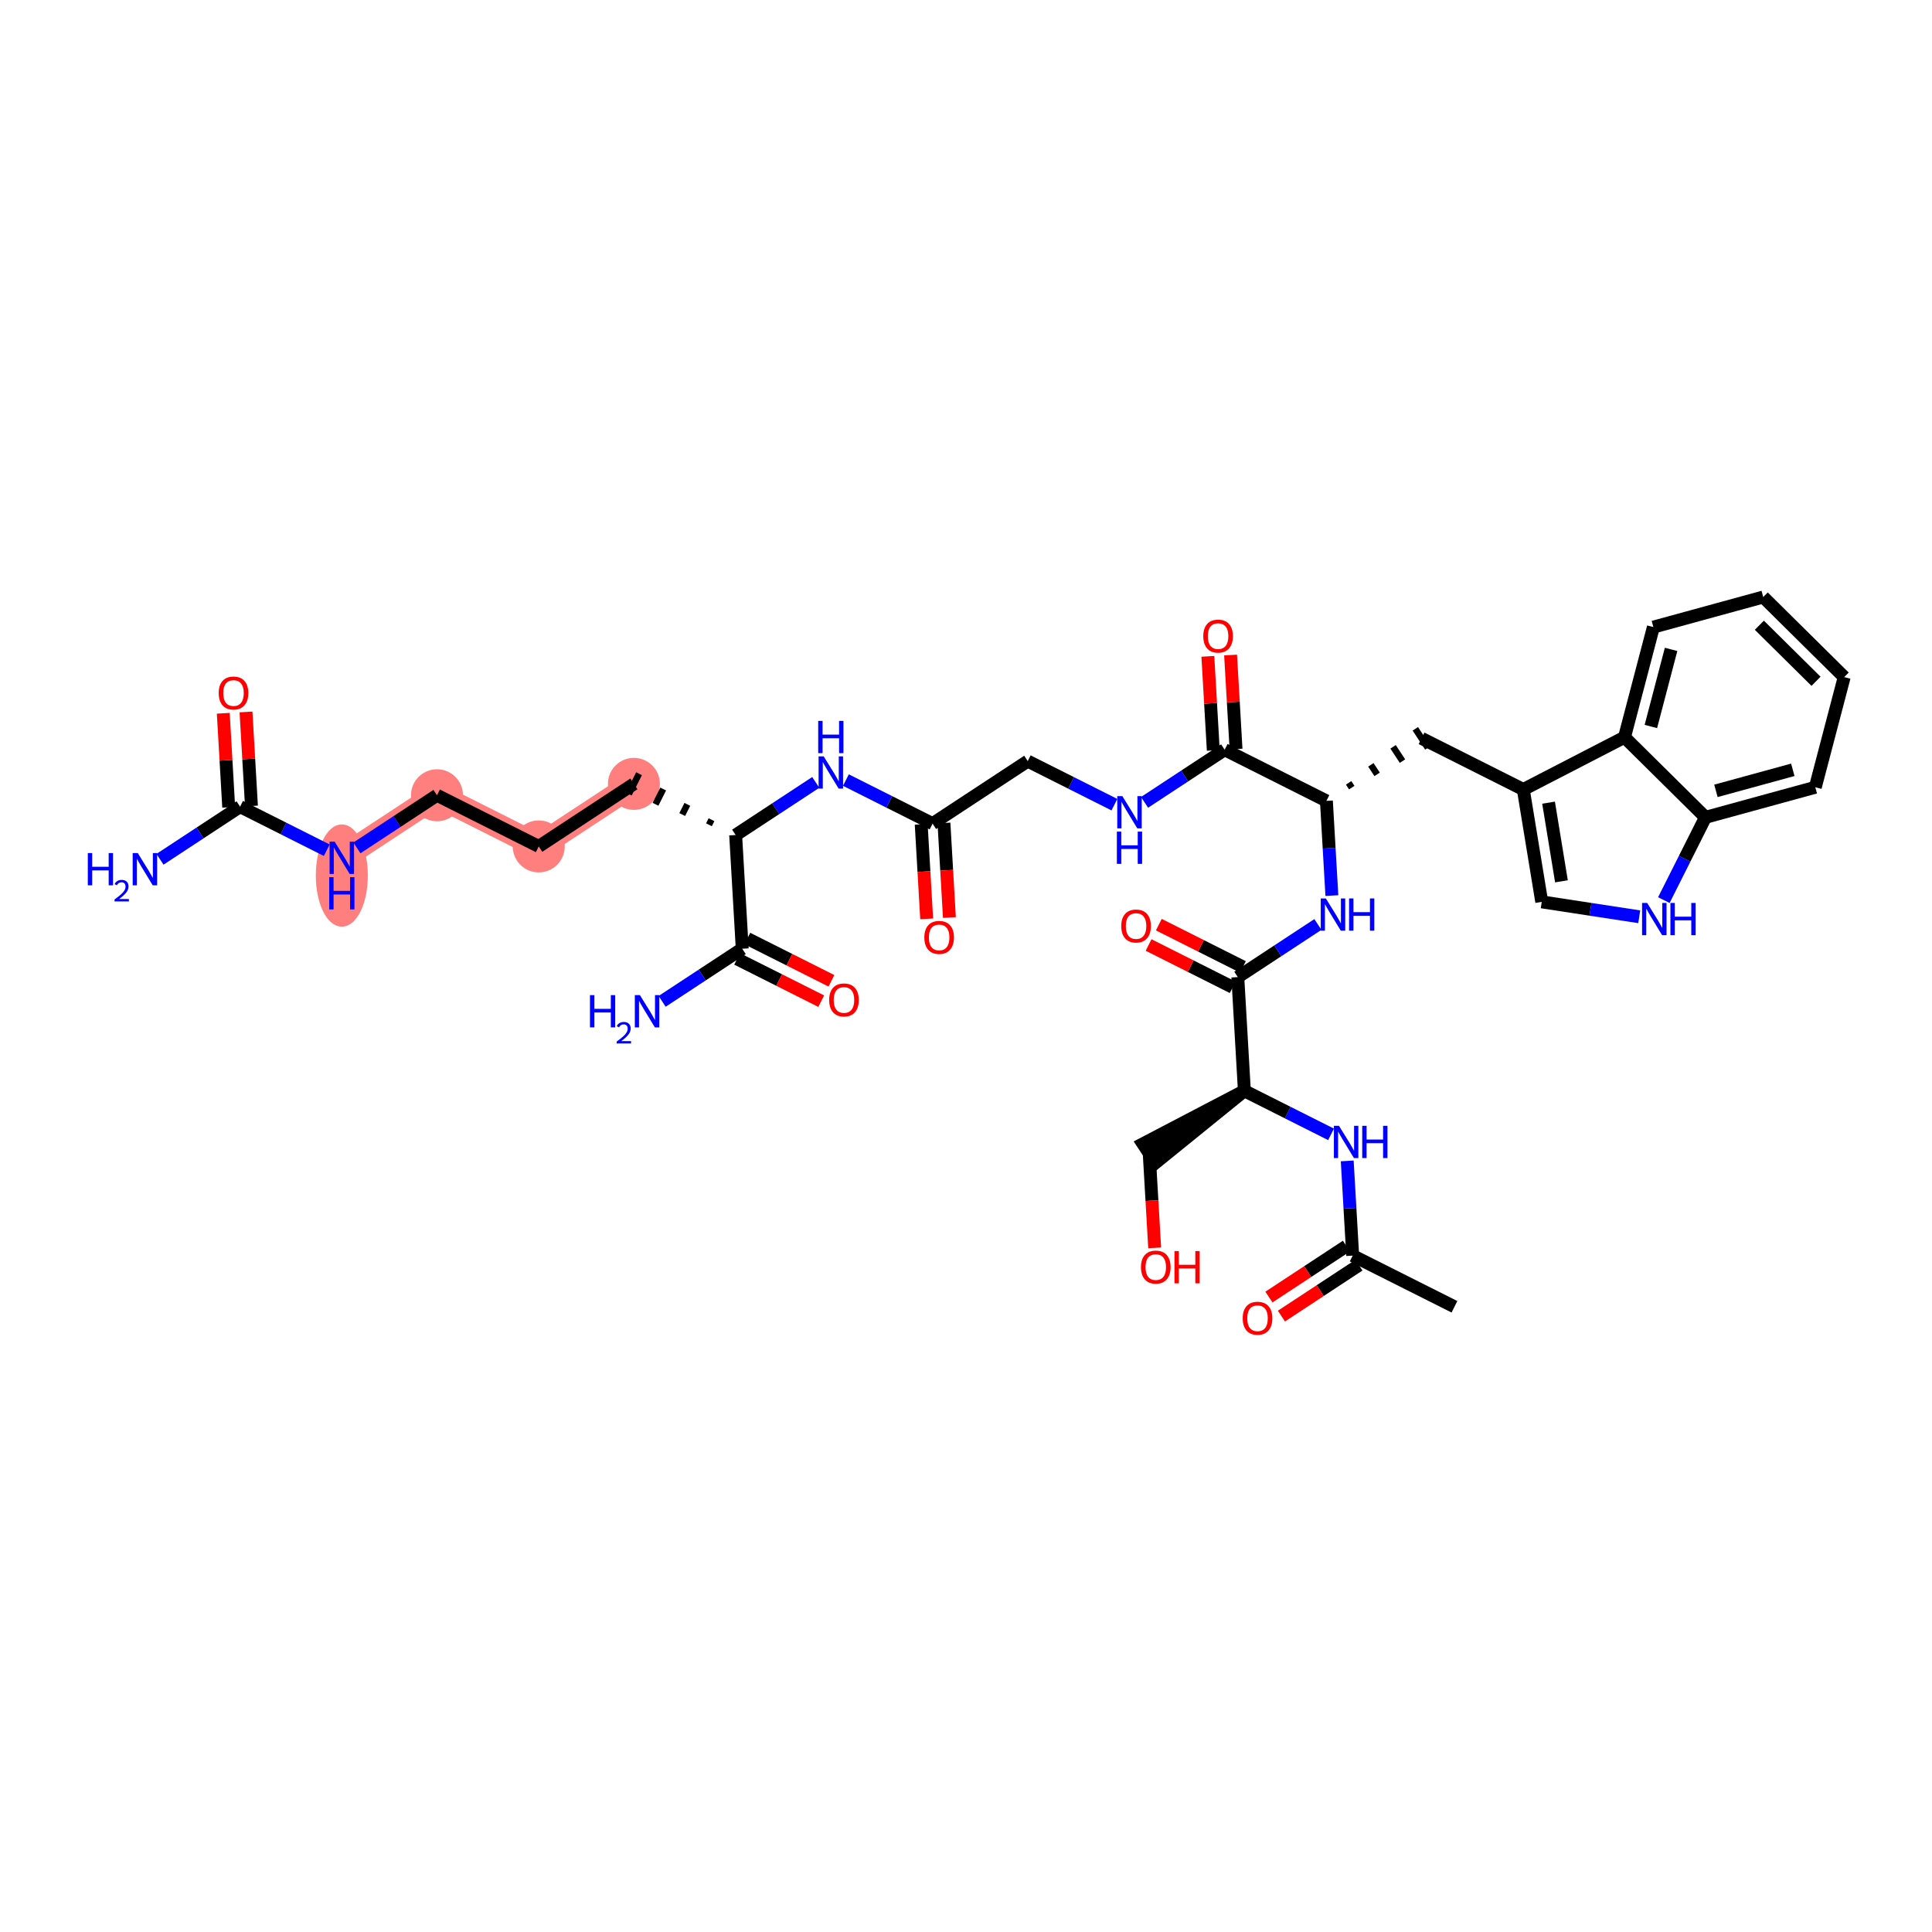 <?xml version='1.0' encoding='iso-8859-1'?>
<svg version='1.1' baseProfile='full'
              xmlns='http://www.w3.org/2000/svg'
                      xmlns:rdkit='http://www.rdkit.org/xml'
                      xmlns:xlink='http://www.w3.org/1999/xlink'
                  xml:space='preserve'
width='300px' height='300px' viewBox='0 0 300 300'>
<!-- END OF HEADER -->
<rect style='opacity:1.0;fill:#FFFFFF;stroke:none' width='300' height='300' x='0' y='0'> </rect>
<rect style='opacity:1.0;fill:#FFFFFF;stroke:none' width='300' height='300' x='0' y='0'> </rect>
<path d='M 98.433,121.72 L 83.655,131.431' style='fill:none;fill-rule:evenodd;stroke:#FF7F7F;stroke-width:3.8px;stroke-linecap:butt;stroke-linejoin:miter;stroke-opacity:1' />
<path d='M 83.655,131.431 L 67.856,123.488' style='fill:none;fill-rule:evenodd;stroke:#FF7F7F;stroke-width:3.8px;stroke-linecap:butt;stroke-linejoin:miter;stroke-opacity:1' />
<path d='M 67.856,123.488 L 53.078,133.199' style='fill:none;fill-rule:evenodd;stroke:#FF7F7F;stroke-width:3.8px;stroke-linecap:butt;stroke-linejoin:miter;stroke-opacity:1' />
<ellipse cx='98.433' cy='121.72' rx='3.537' ry='3.537'  style='fill:#FF7F7F;fill-rule:evenodd;stroke:#FF7F7F;stroke-width:1.0px;stroke-linecap:butt;stroke-linejoin:miter;stroke-opacity:1' />
<ellipse cx='83.655' cy='131.431' rx='3.537' ry='3.537'  style='fill:#FF7F7F;fill-rule:evenodd;stroke:#FF7F7F;stroke-width:1.0px;stroke-linecap:butt;stroke-linejoin:miter;stroke-opacity:1' />
<ellipse cx='67.856' cy='123.488' rx='3.537' ry='3.537'  style='fill:#FF7F7F;fill-rule:evenodd;stroke:#FF7F7F;stroke-width:1.0px;stroke-linecap:butt;stroke-linejoin:miter;stroke-opacity:1' />
<ellipse cx='53.078' cy='135.953' rx='3.537' ry='7.436'  style='fill:#FF7F7F;fill-rule:evenodd;stroke:#FF7F7F;stroke-width:1.0px;stroke-linecap:butt;stroke-linejoin:miter;stroke-opacity:1' />
<path class='bond-0 atom-0 atom-1' d='M 225.845,202.917 L 210.046,194.974' style='fill:none;fill-rule:evenodd;stroke:#000000;stroke-width:2.0px;stroke-linecap:butt;stroke-linejoin:miter;stroke-opacity:1' />
<path class='bond-1 atom-1 atom-2' d='M 209.075,193.496 L 203.056,197.451' style='fill:none;fill-rule:evenodd;stroke:#000000;stroke-width:2.0px;stroke-linecap:butt;stroke-linejoin:miter;stroke-opacity:1' />
<path class='bond-1 atom-1 atom-2' d='M 203.056,197.451 L 197.038,201.406' style='fill:none;fill-rule:evenodd;stroke:#FF0000;stroke-width:2.0px;stroke-linecap:butt;stroke-linejoin:miter;stroke-opacity:1' />
<path class='bond-1 atom-1 atom-2' d='M 211.017,196.452 L 204.998,200.407' style='fill:none;fill-rule:evenodd;stroke:#000000;stroke-width:2.0px;stroke-linecap:butt;stroke-linejoin:miter;stroke-opacity:1' />
<path class='bond-1 atom-1 atom-2' d='M 204.998,200.407 L 198.98,204.362' style='fill:none;fill-rule:evenodd;stroke:#FF0000;stroke-width:2.0px;stroke-linecap:butt;stroke-linejoin:miter;stroke-opacity:1' />
<path class='bond-2 atom-1 atom-3' d='M 210.046,194.974 L 209.621,187.62' style='fill:none;fill-rule:evenodd;stroke:#000000;stroke-width:2.0px;stroke-linecap:butt;stroke-linejoin:miter;stroke-opacity:1' />
<path class='bond-2 atom-1 atom-3' d='M 209.621,187.62 L 209.196,180.266' style='fill:none;fill-rule:evenodd;stroke:#0000FF;stroke-width:2.0px;stroke-linecap:butt;stroke-linejoin:miter;stroke-opacity:1' />
<path class='bond-3 atom-3 atom-4' d='M 206.684,176.143 L 199.955,172.761' style='fill:none;fill-rule:evenodd;stroke:#0000FF;stroke-width:2.0px;stroke-linecap:butt;stroke-linejoin:miter;stroke-opacity:1' />
<path class='bond-3 atom-3 atom-4' d='M 199.955,172.761 L 193.226,169.378' style='fill:none;fill-rule:evenodd;stroke:#000000;stroke-width:2.0px;stroke-linecap:butt;stroke-linejoin:miter;stroke-opacity:1' />
<path class='bond-4 atom-4 atom-5' d='M 193.226,169.378 L 177.477,177.611 L 179.419,180.566 Z' style='fill:#000000;fill-rule:evenodd;fill-opacity:1;stroke:#000000;stroke-width:2.0px;stroke-linecap:butt;stroke-linejoin:miter;stroke-opacity:1;' />
<path class='bond-6 atom-4 atom-7' d='M 193.226,169.378 L 192.206,151.724' style='fill:none;fill-rule:evenodd;stroke:#000000;stroke-width:2.0px;stroke-linecap:butt;stroke-linejoin:miter;stroke-opacity:1' />
<path class='bond-5 atom-5 atom-6' d='M 178.448,179.088 L 178.873,186.428' style='fill:none;fill-rule:evenodd;stroke:#000000;stroke-width:2.0px;stroke-linecap:butt;stroke-linejoin:miter;stroke-opacity:1' />
<path class='bond-5 atom-5 atom-6' d='M 178.873,186.428 L 179.297,193.768' style='fill:none;fill-rule:evenodd;stroke:#FF0000;stroke-width:2.0px;stroke-linecap:butt;stroke-linejoin:miter;stroke-opacity:1' />
<path class='bond-7 atom-7 atom-8' d='M 193,150.144 L 186.471,146.862' style='fill:none;fill-rule:evenodd;stroke:#000000;stroke-width:2.0px;stroke-linecap:butt;stroke-linejoin:miter;stroke-opacity:1' />
<path class='bond-7 atom-7 atom-8' d='M 186.471,146.862 L 179.942,143.579' style='fill:none;fill-rule:evenodd;stroke:#FF0000;stroke-width:2.0px;stroke-linecap:butt;stroke-linejoin:miter;stroke-opacity:1' />
<path class='bond-7 atom-7 atom-8' d='M 191.411,153.304 L 184.882,150.021' style='fill:none;fill-rule:evenodd;stroke:#000000;stroke-width:2.0px;stroke-linecap:butt;stroke-linejoin:miter;stroke-opacity:1' />
<path class='bond-7 atom-7 atom-8' d='M 184.882,150.021 L 178.353,146.739' style='fill:none;fill-rule:evenodd;stroke:#FF0000;stroke-width:2.0px;stroke-linecap:butt;stroke-linejoin:miter;stroke-opacity:1' />
<path class='bond-8 atom-7 atom-9' d='M 192.206,151.724 L 198.424,147.638' style='fill:none;fill-rule:evenodd;stroke:#000000;stroke-width:2.0px;stroke-linecap:butt;stroke-linejoin:miter;stroke-opacity:1' />
<path class='bond-8 atom-7 atom-9' d='M 198.424,147.638 L 204.643,143.552' style='fill:none;fill-rule:evenodd;stroke:#0000FF;stroke-width:2.0px;stroke-linecap:butt;stroke-linejoin:miter;stroke-opacity:1' />
<path class='bond-9 atom-9 atom-10' d='M 206.814,139.067 L 206.388,131.713' style='fill:none;fill-rule:evenodd;stroke:#0000FF;stroke-width:2.0px;stroke-linecap:butt;stroke-linejoin:miter;stroke-opacity:1' />
<path class='bond-9 atom-9 atom-10' d='M 206.388,131.713 L 205.963,124.36' style='fill:none;fill-rule:evenodd;stroke:#000000;stroke-width:2.0px;stroke-linecap:butt;stroke-linejoin:miter;stroke-opacity:1' />
<path class='bond-10 atom-10 atom-11' d='M 209.9,122.301 L 209.415,121.562' style='fill:none;fill-rule:evenodd;stroke:#000000;stroke-width:1.0px;stroke-linecap:butt;stroke-linejoin:miter;stroke-opacity:1' />
<path class='bond-10 atom-10 atom-11' d='M 213.838,120.243 L 212.867,118.765' style='fill:none;fill-rule:evenodd;stroke:#000000;stroke-width:1.0px;stroke-linecap:butt;stroke-linejoin:miter;stroke-opacity:1' />
<path class='bond-10 atom-10 atom-11' d='M 217.775,118.185 L 216.318,115.968' style='fill:none;fill-rule:evenodd;stroke:#000000;stroke-width:1.0px;stroke-linecap:butt;stroke-linejoin:miter;stroke-opacity:1' />
<path class='bond-10 atom-10 atom-11' d='M 221.712,116.127 L 219.77,113.171' style='fill:none;fill-rule:evenodd;stroke:#000000;stroke-width:1.0px;stroke-linecap:butt;stroke-linejoin:miter;stroke-opacity:1' />
<path class='bond-20 atom-10 atom-21' d='M 205.963,124.36 L 190.164,116.417' style='fill:none;fill-rule:evenodd;stroke:#000000;stroke-width:2.0px;stroke-linecap:butt;stroke-linejoin:miter;stroke-opacity:1' />
<path class='bond-11 atom-11 atom-12' d='M 220.741,114.649 L 236.54,122.592' style='fill:none;fill-rule:evenodd;stroke:#000000;stroke-width:2.0px;stroke-linecap:butt;stroke-linejoin:miter;stroke-opacity:1' />
<path class='bond-12 atom-12 atom-13' d='M 236.54,122.592 L 239.401,140.042' style='fill:none;fill-rule:evenodd;stroke:#000000;stroke-width:2.0px;stroke-linecap:butt;stroke-linejoin:miter;stroke-opacity:1' />
<path class='bond-12 atom-12 atom-13' d='M 240.459,124.637 L 242.462,136.852' style='fill:none;fill-rule:evenodd;stroke:#000000;stroke-width:2.0px;stroke-linecap:butt;stroke-linejoin:miter;stroke-opacity:1' />
<path class='bond-38 atom-20 atom-12' d='M 252.252,114.479 L 236.54,122.592' style='fill:none;fill-rule:evenodd;stroke:#000000;stroke-width:2.0px;stroke-linecap:butt;stroke-linejoin:miter;stroke-opacity:1' />
<path class='bond-13 atom-13 atom-14' d='M 239.401,140.042 L 246.97,141.199' style='fill:none;fill-rule:evenodd;stroke:#000000;stroke-width:2.0px;stroke-linecap:butt;stroke-linejoin:miter;stroke-opacity:1' />
<path class='bond-13 atom-13 atom-14' d='M 246.97,141.199 L 254.539,142.356' style='fill:none;fill-rule:evenodd;stroke:#0000FF;stroke-width:2.0px;stroke-linecap:butt;stroke-linejoin:miter;stroke-opacity:1' />
<path class='bond-14 atom-14 atom-15' d='M 258.362,139.768 L 261.593,133.342' style='fill:none;fill-rule:evenodd;stroke:#0000FF;stroke-width:2.0px;stroke-linecap:butt;stroke-linejoin:miter;stroke-opacity:1' />
<path class='bond-14 atom-14 atom-15' d='M 261.593,133.342 L 264.823,126.915' style='fill:none;fill-rule:evenodd;stroke:#000000;stroke-width:2.0px;stroke-linecap:butt;stroke-linejoin:miter;stroke-opacity:1' />
<path class='bond-15 atom-15 atom-16' d='M 264.823,126.915 L 281.879,122.246' style='fill:none;fill-rule:evenodd;stroke:#000000;stroke-width:2.0px;stroke-linecap:butt;stroke-linejoin:miter;stroke-opacity:1' />
<path class='bond-15 atom-15 atom-16' d='M 266.448,122.804 L 278.387,119.536' style='fill:none;fill-rule:evenodd;stroke:#000000;stroke-width:2.0px;stroke-linecap:butt;stroke-linejoin:miter;stroke-opacity:1' />
<path class='bond-39 atom-20 atom-15' d='M 252.252,114.479 L 264.823,126.915' style='fill:none;fill-rule:evenodd;stroke:#000000;stroke-width:2.0px;stroke-linecap:butt;stroke-linejoin:miter;stroke-opacity:1' />
<path class='bond-16 atom-16 atom-17' d='M 281.879,122.246 L 286.364,105.141' style='fill:none;fill-rule:evenodd;stroke:#000000;stroke-width:2.0px;stroke-linecap:butt;stroke-linejoin:miter;stroke-opacity:1' />
<path class='bond-17 atom-17 atom-18' d='M 286.364,105.141 L 273.793,92.705' style='fill:none;fill-rule:evenodd;stroke:#000000;stroke-width:2.0px;stroke-linecap:butt;stroke-linejoin:miter;stroke-opacity:1' />
<path class='bond-17 atom-17 atom-18' d='M 281.991,105.79 L 273.191,97.085' style='fill:none;fill-rule:evenodd;stroke:#000000;stroke-width:2.0px;stroke-linecap:butt;stroke-linejoin:miter;stroke-opacity:1' />
<path class='bond-18 atom-18 atom-19' d='M 273.793,92.705 L 256.737,97.374' style='fill:none;fill-rule:evenodd;stroke:#000000;stroke-width:2.0px;stroke-linecap:butt;stroke-linejoin:miter;stroke-opacity:1' />
<path class='bond-19 atom-19 atom-20' d='M 256.737,97.374 L 252.252,114.479' style='fill:none;fill-rule:evenodd;stroke:#000000;stroke-width:2.0px;stroke-linecap:butt;stroke-linejoin:miter;stroke-opacity:1' />
<path class='bond-19 atom-19 atom-20' d='M 259.485,100.837 L 256.346,112.81' style='fill:none;fill-rule:evenodd;stroke:#000000;stroke-width:2.0px;stroke-linecap:butt;stroke-linejoin:miter;stroke-opacity:1' />
<path class='bond-21 atom-21 atom-22' d='M 191.93,116.315 L 191.508,109.014' style='fill:none;fill-rule:evenodd;stroke:#000000;stroke-width:2.0px;stroke-linecap:butt;stroke-linejoin:miter;stroke-opacity:1' />
<path class='bond-21 atom-21 atom-22' d='M 191.508,109.014 L 191.085,101.713' style='fill:none;fill-rule:evenodd;stroke:#FF0000;stroke-width:2.0px;stroke-linecap:butt;stroke-linejoin:miter;stroke-opacity:1' />
<path class='bond-21 atom-21 atom-22' d='M 188.399,116.519 L 187.977,109.218' style='fill:none;fill-rule:evenodd;stroke:#000000;stroke-width:2.0px;stroke-linecap:butt;stroke-linejoin:miter;stroke-opacity:1' />
<path class='bond-21 atom-21 atom-22' d='M 187.977,109.218 L 187.555,101.917' style='fill:none;fill-rule:evenodd;stroke:#FF0000;stroke-width:2.0px;stroke-linecap:butt;stroke-linejoin:miter;stroke-opacity:1' />
<path class='bond-22 atom-21 atom-23' d='M 190.164,116.417 L 183.946,120.503' style='fill:none;fill-rule:evenodd;stroke:#000000;stroke-width:2.0px;stroke-linecap:butt;stroke-linejoin:miter;stroke-opacity:1' />
<path class='bond-22 atom-21 atom-23' d='M 183.946,120.503 L 177.727,124.589' style='fill:none;fill-rule:evenodd;stroke:#0000FF;stroke-width:2.0px;stroke-linecap:butt;stroke-linejoin:miter;stroke-opacity:1' />
<path class='bond-23 atom-23 atom-24' d='M 173.045,124.95 L 166.316,121.568' style='fill:none;fill-rule:evenodd;stroke:#0000FF;stroke-width:2.0px;stroke-linecap:butt;stroke-linejoin:miter;stroke-opacity:1' />
<path class='bond-23 atom-23 atom-24' d='M 166.316,121.568 L 159.587,118.185' style='fill:none;fill-rule:evenodd;stroke:#000000;stroke-width:2.0px;stroke-linecap:butt;stroke-linejoin:miter;stroke-opacity:1' />
<path class='bond-24 atom-24 atom-25' d='M 159.587,118.185 L 144.809,127.895' style='fill:none;fill-rule:evenodd;stroke:#000000;stroke-width:2.0px;stroke-linecap:butt;stroke-linejoin:miter;stroke-opacity:1' />
<path class='bond-25 atom-25 atom-26' d='M 143.044,127.997 L 143.468,135.337' style='fill:none;fill-rule:evenodd;stroke:#000000;stroke-width:2.0px;stroke-linecap:butt;stroke-linejoin:miter;stroke-opacity:1' />
<path class='bond-25 atom-25 atom-26' d='M 143.468,135.337 L 143.893,142.677' style='fill:none;fill-rule:evenodd;stroke:#FF0000;stroke-width:2.0px;stroke-linecap:butt;stroke-linejoin:miter;stroke-opacity:1' />
<path class='bond-25 atom-25 atom-26' d='M 146.575,127.793 L 146.999,135.133' style='fill:none;fill-rule:evenodd;stroke:#000000;stroke-width:2.0px;stroke-linecap:butt;stroke-linejoin:miter;stroke-opacity:1' />
<path class='bond-25 atom-25 atom-26' d='M 146.999,135.133 L 147.423,142.473' style='fill:none;fill-rule:evenodd;stroke:#FF0000;stroke-width:2.0px;stroke-linecap:butt;stroke-linejoin:miter;stroke-opacity:1' />
<path class='bond-26 atom-25 atom-27' d='M 144.809,127.895 L 138.08,124.512' style='fill:none;fill-rule:evenodd;stroke:#000000;stroke-width:2.0px;stroke-linecap:butt;stroke-linejoin:miter;stroke-opacity:1' />
<path class='bond-26 atom-25 atom-27' d='M 138.08,124.512 L 131.352,121.13' style='fill:none;fill-rule:evenodd;stroke:#0000FF;stroke-width:2.0px;stroke-linecap:butt;stroke-linejoin:miter;stroke-opacity:1' />
<path class='bond-27 atom-27 atom-28' d='M 126.669,121.491 L 120.451,125.577' style='fill:none;fill-rule:evenodd;stroke:#0000FF;stroke-width:2.0px;stroke-linecap:butt;stroke-linejoin:miter;stroke-opacity:1' />
<path class='bond-27 atom-27 atom-28' d='M 120.451,125.577 L 114.232,129.663' style='fill:none;fill-rule:evenodd;stroke:#000000;stroke-width:2.0px;stroke-linecap:butt;stroke-linejoin:miter;stroke-opacity:1' />
<path class='bond-28 atom-28 atom-29' d='M 110.481,127.283 L 110.084,128.073' style='fill:none;fill-rule:evenodd;stroke:#000000;stroke-width:1.0px;stroke-linecap:butt;stroke-linejoin:miter;stroke-opacity:1' />
<path class='bond-28 atom-28 atom-29' d='M 106.73,124.902 L 105.936,126.482' style='fill:none;fill-rule:evenodd;stroke:#000000;stroke-width:1.0px;stroke-linecap:butt;stroke-linejoin:miter;stroke-opacity:1' />
<path class='bond-28 atom-28 atom-29' d='M 102.979,122.521 L 101.787,124.891' style='fill:none;fill-rule:evenodd;stroke:#000000;stroke-width:1.0px;stroke-linecap:butt;stroke-linejoin:miter;stroke-opacity:1' />
<path class='bond-28 atom-28 atom-29' d='M 99.228,120.141 L 97.639,123.3' style='fill:none;fill-rule:evenodd;stroke:#000000;stroke-width:1.0px;stroke-linecap:butt;stroke-linejoin:miter;stroke-opacity:1' />
<path class='bond-35 atom-28 atom-36' d='M 114.232,129.663 L 115.253,147.317' style='fill:none;fill-rule:evenodd;stroke:#000000;stroke-width:2.0px;stroke-linecap:butt;stroke-linejoin:miter;stroke-opacity:1' />
<path class='bond-29 atom-29 atom-30' d='M 98.433,121.72 L 83.655,131.431' style='fill:none;fill-rule:evenodd;stroke:#000000;stroke-width:2.0px;stroke-linecap:butt;stroke-linejoin:miter;stroke-opacity:1' />
<path class='bond-30 atom-30 atom-31' d='M 83.655,131.431 L 67.856,123.488' style='fill:none;fill-rule:evenodd;stroke:#000000;stroke-width:2.0px;stroke-linecap:butt;stroke-linejoin:miter;stroke-opacity:1' />
<path class='bond-31 atom-31 atom-32' d='M 67.856,123.488 L 61.638,127.574' style='fill:none;fill-rule:evenodd;stroke:#000000;stroke-width:2.0px;stroke-linecap:butt;stroke-linejoin:miter;stroke-opacity:1' />
<path class='bond-31 atom-31 atom-32' d='M 61.638,127.574 L 55.42,131.661' style='fill:none;fill-rule:evenodd;stroke:#0000FF;stroke-width:2.0px;stroke-linecap:butt;stroke-linejoin:miter;stroke-opacity:1' />
<path class='bond-32 atom-32 atom-33' d='M 50.737,132.022 L 44.008,128.639' style='fill:none;fill-rule:evenodd;stroke:#0000FF;stroke-width:2.0px;stroke-linecap:butt;stroke-linejoin:miter;stroke-opacity:1' />
<path class='bond-32 atom-32 atom-33' d='M 44.008,128.639 L 37.279,125.256' style='fill:none;fill-rule:evenodd;stroke:#000000;stroke-width:2.0px;stroke-linecap:butt;stroke-linejoin:miter;stroke-opacity:1' />
<path class='bond-33 atom-33 atom-34' d='M 37.279,125.256 L 31.061,129.342' style='fill:none;fill-rule:evenodd;stroke:#000000;stroke-width:2.0px;stroke-linecap:butt;stroke-linejoin:miter;stroke-opacity:1' />
<path class='bond-33 atom-33 atom-34' d='M 31.061,129.342 L 24.843,133.428' style='fill:none;fill-rule:evenodd;stroke:#0000FF;stroke-width:2.0px;stroke-linecap:butt;stroke-linejoin:miter;stroke-opacity:1' />
<path class='bond-34 atom-33 atom-35' d='M 39.045,125.154 L 38.623,117.853' style='fill:none;fill-rule:evenodd;stroke:#000000;stroke-width:2.0px;stroke-linecap:butt;stroke-linejoin:miter;stroke-opacity:1' />
<path class='bond-34 atom-33 atom-35' d='M 38.623,117.853 L 38.201,110.553' style='fill:none;fill-rule:evenodd;stroke:#FF0000;stroke-width:2.0px;stroke-linecap:butt;stroke-linejoin:miter;stroke-opacity:1' />
<path class='bond-34 atom-33 atom-35' d='M 35.514,125.358 L 35.092,118.057' style='fill:none;fill-rule:evenodd;stroke:#000000;stroke-width:2.0px;stroke-linecap:butt;stroke-linejoin:miter;stroke-opacity:1' />
<path class='bond-34 atom-33 atom-35' d='M 35.092,118.057 L 34.67,110.757' style='fill:none;fill-rule:evenodd;stroke:#FF0000;stroke-width:2.0px;stroke-linecap:butt;stroke-linejoin:miter;stroke-opacity:1' />
<path class='bond-36 atom-36 atom-37' d='M 115.253,147.317 L 109.035,151.403' style='fill:none;fill-rule:evenodd;stroke:#000000;stroke-width:2.0px;stroke-linecap:butt;stroke-linejoin:miter;stroke-opacity:1' />
<path class='bond-36 atom-36 atom-37' d='M 109.035,151.403 L 102.816,155.489' style='fill:none;fill-rule:evenodd;stroke:#0000FF;stroke-width:2.0px;stroke-linecap:butt;stroke-linejoin:miter;stroke-opacity:1' />
<path class='bond-37 atom-36 atom-38' d='M 114.459,148.897 L 120.988,152.179' style='fill:none;fill-rule:evenodd;stroke:#000000;stroke-width:2.0px;stroke-linecap:butt;stroke-linejoin:miter;stroke-opacity:1' />
<path class='bond-37 atom-36 atom-38' d='M 120.988,152.179 L 127.517,155.462' style='fill:none;fill-rule:evenodd;stroke:#FF0000;stroke-width:2.0px;stroke-linecap:butt;stroke-linejoin:miter;stroke-opacity:1' />
<path class='bond-37 atom-36 atom-38' d='M 116.047,145.737 L 122.576,149.019' style='fill:none;fill-rule:evenodd;stroke:#000000;stroke-width:2.0px;stroke-linecap:butt;stroke-linejoin:miter;stroke-opacity:1' />
<path class='bond-37 atom-36 atom-38' d='M 122.576,149.019 L 129.105,152.302' style='fill:none;fill-rule:evenodd;stroke:#FF0000;stroke-width:2.0px;stroke-linecap:butt;stroke-linejoin:miter;stroke-opacity:1' />
<path  class='atom-2' d='M 192.969 204.699
Q 192.969 203.497, 193.563 202.825
Q 194.157 202.153, 195.268 202.153
Q 196.378 202.153, 196.972 202.825
Q 197.567 203.497, 197.567 204.699
Q 197.567 205.916, 196.965 206.609
Q 196.364 207.295, 195.268 207.295
Q 194.164 207.295, 193.563 206.609
Q 192.969 205.923, 192.969 204.699
M 195.268 206.729
Q 196.032 206.729, 196.442 206.22
Q 196.859 205.703, 196.859 204.699
Q 196.859 203.716, 196.442 203.221
Q 196.032 202.718, 195.268 202.718
Q 194.504 202.718, 194.087 203.214
Q 193.676 203.709, 193.676 204.699
Q 193.676 205.71, 194.087 206.22
Q 194.504 206.729, 195.268 206.729
' fill='#FF0000'/>
<path  class='atom-3' d='M 207.918 174.817
L 209.559 177.469
Q 209.722 177.731, 209.984 178.205
Q 210.245 178.679, 210.26 178.707
L 210.26 174.817
L 210.924 174.817
L 210.924 179.824
L 210.238 179.824
L 208.477 176.924
Q 208.272 176.585, 208.053 176.196
Q 207.84 175.807, 207.777 175.687
L 207.777 179.824
L 207.126 179.824
L 207.126 174.817
L 207.918 174.817
' fill='#0000FF'/>
<path  class='atom-3' d='M 211.526 174.817
L 212.205 174.817
L 212.205 176.946
L 214.765 176.946
L 214.765 174.817
L 215.444 174.817
L 215.444 179.824
L 214.765 179.824
L 214.765 177.511
L 212.205 177.511
L 212.205 179.824
L 211.526 179.824
L 211.526 174.817
' fill='#0000FF'/>
<path  class='atom-6' d='M 177.17 196.756
Q 177.17 195.554, 177.764 194.882
Q 178.358 194.21, 179.469 194.21
Q 180.579 194.21, 181.174 194.882
Q 181.768 195.554, 181.768 196.756
Q 181.768 197.973, 181.167 198.666
Q 180.565 199.352, 179.469 199.352
Q 178.366 199.352, 177.764 198.666
Q 177.17 197.98, 177.17 196.756
M 179.469 198.786
Q 180.233 198.786, 180.643 198.277
Q 181.06 197.761, 181.06 196.756
Q 181.06 195.773, 180.643 195.278
Q 180.233 194.776, 179.469 194.776
Q 178.705 194.776, 178.288 195.271
Q 177.877 195.766, 177.877 196.756
Q 177.877 197.768, 178.288 198.277
Q 178.705 198.786, 179.469 198.786
' fill='#FF0000'/>
<path  class='atom-6' d='M 182.369 194.266
L 183.048 194.266
L 183.048 196.395
L 185.609 196.395
L 185.609 194.266
L 186.288 194.266
L 186.288 199.274
L 185.609 199.274
L 185.609 196.961
L 183.048 196.961
L 183.048 199.274
L 182.369 199.274
L 182.369 194.266
' fill='#FF0000'/>
<path  class='atom-8' d='M 174.108 143.795
Q 174.108 142.593, 174.702 141.921
Q 175.296 141.249, 176.407 141.249
Q 177.517 141.249, 178.112 141.921
Q 178.706 142.593, 178.706 143.795
Q 178.706 145.012, 178.104 145.705
Q 177.503 146.391, 176.407 146.391
Q 175.303 146.391, 174.702 145.705
Q 174.108 145.019, 174.108 143.795
M 176.407 145.825
Q 177.171 145.825, 177.581 145.316
Q 177.998 144.8, 177.998 143.795
Q 177.998 142.812, 177.581 142.317
Q 177.171 141.815, 176.407 141.815
Q 175.643 141.815, 175.226 142.31
Q 174.815 142.805, 174.815 143.795
Q 174.815 144.807, 175.226 145.316
Q 175.643 145.825, 176.407 145.825
' fill='#FF0000'/>
<path  class='atom-9' d='M 205.877 139.509
L 207.518 142.162
Q 207.681 142.423, 207.942 142.897
Q 208.204 143.371, 208.218 143.4
L 208.218 139.509
L 208.883 139.509
L 208.883 144.517
L 208.197 144.517
L 206.436 141.617
Q 206.231 141.278, 206.011 140.889
Q 205.799 140.5, 205.735 140.379
L 205.735 144.517
L 205.085 144.517
L 205.085 139.509
L 205.877 139.509
' fill='#0000FF'/>
<path  class='atom-9' d='M 209.484 139.509
L 210.163 139.509
L 210.163 141.638
L 212.724 141.638
L 212.724 139.509
L 213.403 139.509
L 213.403 144.517
L 212.724 144.517
L 212.724 142.204
L 210.163 142.204
L 210.163 144.517
L 209.484 144.517
L 209.484 139.509
' fill='#0000FF'/>
<path  class='atom-14' d='M 255.774 140.21
L 257.415 142.862
Q 257.577 143.124, 257.839 143.598
Q 258.101 144.072, 258.115 144.1
L 258.115 140.21
L 258.78 140.21
L 258.78 145.218
L 258.094 145.218
L 256.332 142.318
Q 256.127 141.978, 255.908 141.589
Q 255.696 141.2, 255.632 141.08
L 255.632 145.218
L 254.981 145.218
L 254.981 140.21
L 255.774 140.21
' fill='#0000FF'/>
<path  class='atom-14' d='M 259.381 140.21
L 260.06 140.21
L 260.06 142.339
L 262.621 142.339
L 262.621 140.21
L 263.3 140.21
L 263.3 145.218
L 262.621 145.218
L 262.621 142.905
L 260.06 142.905
L 260.06 145.218
L 259.381 145.218
L 259.381 140.21
' fill='#0000FF'/>
<path  class='atom-22' d='M 186.845 98.777
Q 186.845 97.575, 187.439 96.903
Q 188.033 96.231, 189.144 96.231
Q 190.254 96.231, 190.848 96.903
Q 191.442 97.575, 191.442 98.777
Q 191.442 99.994, 190.841 100.687
Q 190.24 101.373, 189.144 101.373
Q 188.04 101.373, 187.439 100.687
Q 186.845 100.001, 186.845 98.777
M 189.144 100.807
Q 189.908 100.807, 190.318 100.298
Q 190.735 99.782, 190.735 98.777
Q 190.735 97.794, 190.318 97.299
Q 189.908 96.797, 189.144 96.797
Q 188.38 96.797, 187.962 97.292
Q 187.552 97.787, 187.552 98.777
Q 187.552 99.789, 187.962 100.298
Q 188.38 100.807, 189.144 100.807
' fill='#FF0000'/>
<path  class='atom-23' d='M 174.279 123.624
L 175.92 126.276
Q 176.083 126.538, 176.345 127.012
Q 176.606 127.486, 176.62 127.514
L 176.62 123.624
L 177.285 123.624
L 177.285 128.631
L 176.599 128.631
L 174.838 125.731
Q 174.633 125.392, 174.414 125.003
Q 174.201 124.614, 174.138 124.494
L 174.138 128.631
L 173.487 128.631
L 173.487 123.624
L 174.279 123.624
' fill='#0000FF'/>
<path  class='atom-23' d='M 173.427 129.132
L 174.106 129.132
L 174.106 131.261
L 176.666 131.261
L 176.666 129.132
L 177.346 129.132
L 177.346 134.14
L 176.666 134.14
L 176.666 131.827
L 174.106 131.827
L 174.106 134.14
L 173.427 134.14
L 173.427 129.132
' fill='#0000FF'/>
<path  class='atom-26' d='M 143.531 145.563
Q 143.531 144.361, 144.125 143.689
Q 144.719 143.017, 145.83 143.017
Q 146.94 143.017, 147.535 143.689
Q 148.129 144.361, 148.129 145.563
Q 148.129 146.78, 147.528 147.473
Q 146.926 148.159, 145.83 148.159
Q 144.727 148.159, 144.125 147.473
Q 143.531 146.787, 143.531 145.563
M 145.83 147.593
Q 146.594 147.593, 147.004 147.084
Q 147.421 146.568, 147.421 145.563
Q 147.421 144.58, 147.004 144.085
Q 146.594 143.583, 145.83 143.583
Q 145.066 143.583, 144.649 144.078
Q 144.238 144.573, 144.238 145.563
Q 144.238 146.575, 144.649 147.084
Q 145.066 147.593, 145.83 147.593
' fill='#FF0000'/>
<path  class='atom-27' d='M 127.903 117.449
L 129.544 120.101
Q 129.707 120.363, 129.969 120.837
Q 130.231 121.311, 130.245 121.339
L 130.245 117.449
L 130.91 117.449
L 130.91 122.456
L 130.223 122.456
L 128.462 119.556
Q 128.257 119.217, 128.038 118.828
Q 127.826 118.439, 127.762 118.319
L 127.762 122.456
L 127.111 122.456
L 127.111 117.449
L 127.903 117.449
' fill='#0000FF'/>
<path  class='atom-27' d='M 127.051 111.94
L 127.73 111.94
L 127.73 114.069
L 130.291 114.069
L 130.291 111.94
L 130.97 111.94
L 130.97 116.948
L 130.291 116.948
L 130.291 114.635
L 127.73 114.635
L 127.73 116.948
L 127.051 116.948
L 127.051 111.94
' fill='#0000FF'/>
<path  class='atom-32' d='M 51.971 130.695
L 53.612 133.348
Q 53.775 133.609, 54.037 134.083
Q 54.298 134.557, 54.313 134.585
L 54.313 130.695
L 54.977 130.695
L 54.977 135.703
L 54.291 135.703
L 52.53 132.803
Q 52.325 132.463, 52.106 132.074
Q 51.894 131.685, 51.83 131.565
L 51.83 135.703
L 51.179 135.703
L 51.179 130.695
L 51.971 130.695
' fill='#0000FF'/>
<path  class='atom-32' d='M 51.119 136.204
L 51.798 136.204
L 51.798 138.333
L 54.359 138.333
L 54.359 136.204
L 55.038 136.204
L 55.038 141.212
L 54.359 141.212
L 54.359 138.899
L 51.798 138.899
L 51.798 141.212
L 51.119 141.212
L 51.119 136.204
' fill='#0000FF'/>
<path  class='atom-34' d='M 13.636 132.463
L 14.315 132.463
L 14.315 134.592
L 16.876 134.592
L 16.876 132.463
L 17.555 132.463
L 17.555 137.471
L 16.876 137.471
L 16.876 135.158
L 14.315 135.158
L 14.315 137.471
L 13.636 137.471
L 13.636 132.463
' fill='#0000FF'/>
<path  class='atom-34' d='M 17.798 137.295
Q 17.919 136.982, 18.209 136.81
Q 18.498 136.632, 18.899 136.632
Q 19.399 136.632, 19.679 136.903
Q 19.959 137.174, 19.959 137.655
Q 19.959 138.145, 19.595 138.602
Q 19.235 139.06, 18.489 139.601
L 20.015 139.601
L 20.015 139.975
L 17.788 139.975
L 17.788 139.662
Q 18.405 139.223, 18.769 138.896
Q 19.137 138.57, 19.315 138.275
Q 19.492 137.981, 19.492 137.678
Q 19.492 137.36, 19.334 137.183
Q 19.175 137.006, 18.899 137.006
Q 18.633 137.006, 18.456 137.113
Q 18.279 137.22, 18.152 137.459
L 17.798 137.295
' fill='#0000FF'/>
<path  class='atom-34' d='M 21.394 132.463
L 23.035 135.115
Q 23.198 135.377, 23.46 135.851
Q 23.721 136.325, 23.736 136.353
L 23.736 132.463
L 24.401 132.463
L 24.401 137.471
L 23.715 137.471
L 21.953 134.571
Q 21.748 134.231, 21.529 133.842
Q 21.317 133.453, 21.253 133.333
L 21.253 137.471
L 20.602 137.471
L 20.602 132.463
L 21.394 132.463
' fill='#0000FF'/>
<path  class='atom-35' d='M 33.96 107.617
Q 33.96 106.414, 34.554 105.742
Q 35.148 105.07, 36.259 105.07
Q 37.369 105.07, 37.964 105.742
Q 38.558 106.414, 38.558 107.617
Q 38.558 108.833, 37.956 109.526
Q 37.355 110.213, 36.259 110.213
Q 35.155 110.213, 34.554 109.526
Q 33.96 108.84, 33.96 107.617
M 36.259 109.647
Q 37.023 109.647, 37.433 109.137
Q 37.85 108.621, 37.85 107.617
Q 37.85 106.634, 37.433 106.138
Q 37.023 105.636, 36.259 105.636
Q 35.495 105.636, 35.078 106.131
Q 34.667 106.626, 34.667 107.617
Q 34.667 108.628, 35.078 109.137
Q 35.495 109.647, 36.259 109.647
' fill='#FF0000'/>
<path  class='atom-37' d='M 91.61 154.524
L 92.289 154.524
L 92.289 156.653
L 94.849 156.653
L 94.849 154.524
L 95.528 154.524
L 95.528 159.532
L 94.849 159.532
L 94.849 157.219
L 92.289 157.219
L 92.289 159.532
L 91.61 159.532
L 91.61 154.524
' fill='#0000FF'/>
<path  class='atom-37' d='M 95.771 159.356
Q 95.892 159.043, 96.182 158.87
Q 96.471 158.693, 96.873 158.693
Q 97.372 158.693, 97.653 158.964
Q 97.933 159.234, 97.933 159.715
Q 97.933 160.205, 97.568 160.663
Q 97.209 161.12, 96.462 161.662
L 97.989 161.662
L 97.989 162.035
L 95.762 162.035
L 95.762 161.723
Q 96.378 161.284, 96.742 160.957
Q 97.111 160.63, 97.288 160.336
Q 97.466 160.042, 97.466 159.739
Q 97.466 159.421, 97.307 159.244
Q 97.148 159.066, 96.873 159.066
Q 96.607 159.066, 96.429 159.174
Q 96.252 159.281, 96.126 159.519
L 95.771 159.356
' fill='#0000FF'/>
<path  class='atom-37' d='M 99.368 154.524
L 101.009 157.176
Q 101.172 157.438, 101.433 157.912
Q 101.695 158.386, 101.709 158.414
L 101.709 154.524
L 102.374 154.524
L 102.374 159.532
L 101.688 159.532
L 99.927 156.632
Q 99.722 156.292, 99.502 155.903
Q 99.29 155.514, 99.226 155.394
L 99.226 159.532
L 98.576 159.532
L 98.576 154.524
L 99.368 154.524
' fill='#0000FF'/>
<path  class='atom-38' d='M 128.753 155.274
Q 128.753 154.071, 129.347 153.399
Q 129.941 152.728, 131.052 152.728
Q 132.162 152.728, 132.756 153.399
Q 133.351 154.071, 133.351 155.274
Q 133.351 156.49, 132.749 157.184
Q 132.148 157.87, 131.052 157.87
Q 129.948 157.87, 129.347 157.184
Q 128.753 156.498, 128.753 155.274
M 131.052 157.304
Q 131.816 157.304, 132.226 156.795
Q 132.643 156.278, 132.643 155.274
Q 132.643 154.291, 132.226 153.796
Q 131.816 153.293, 131.052 153.293
Q 130.288 153.293, 129.871 153.789
Q 129.46 154.284, 129.46 155.274
Q 129.46 156.285, 129.871 156.795
Q 130.288 157.304, 131.052 157.304
' fill='#FF0000'/>
</svg>
